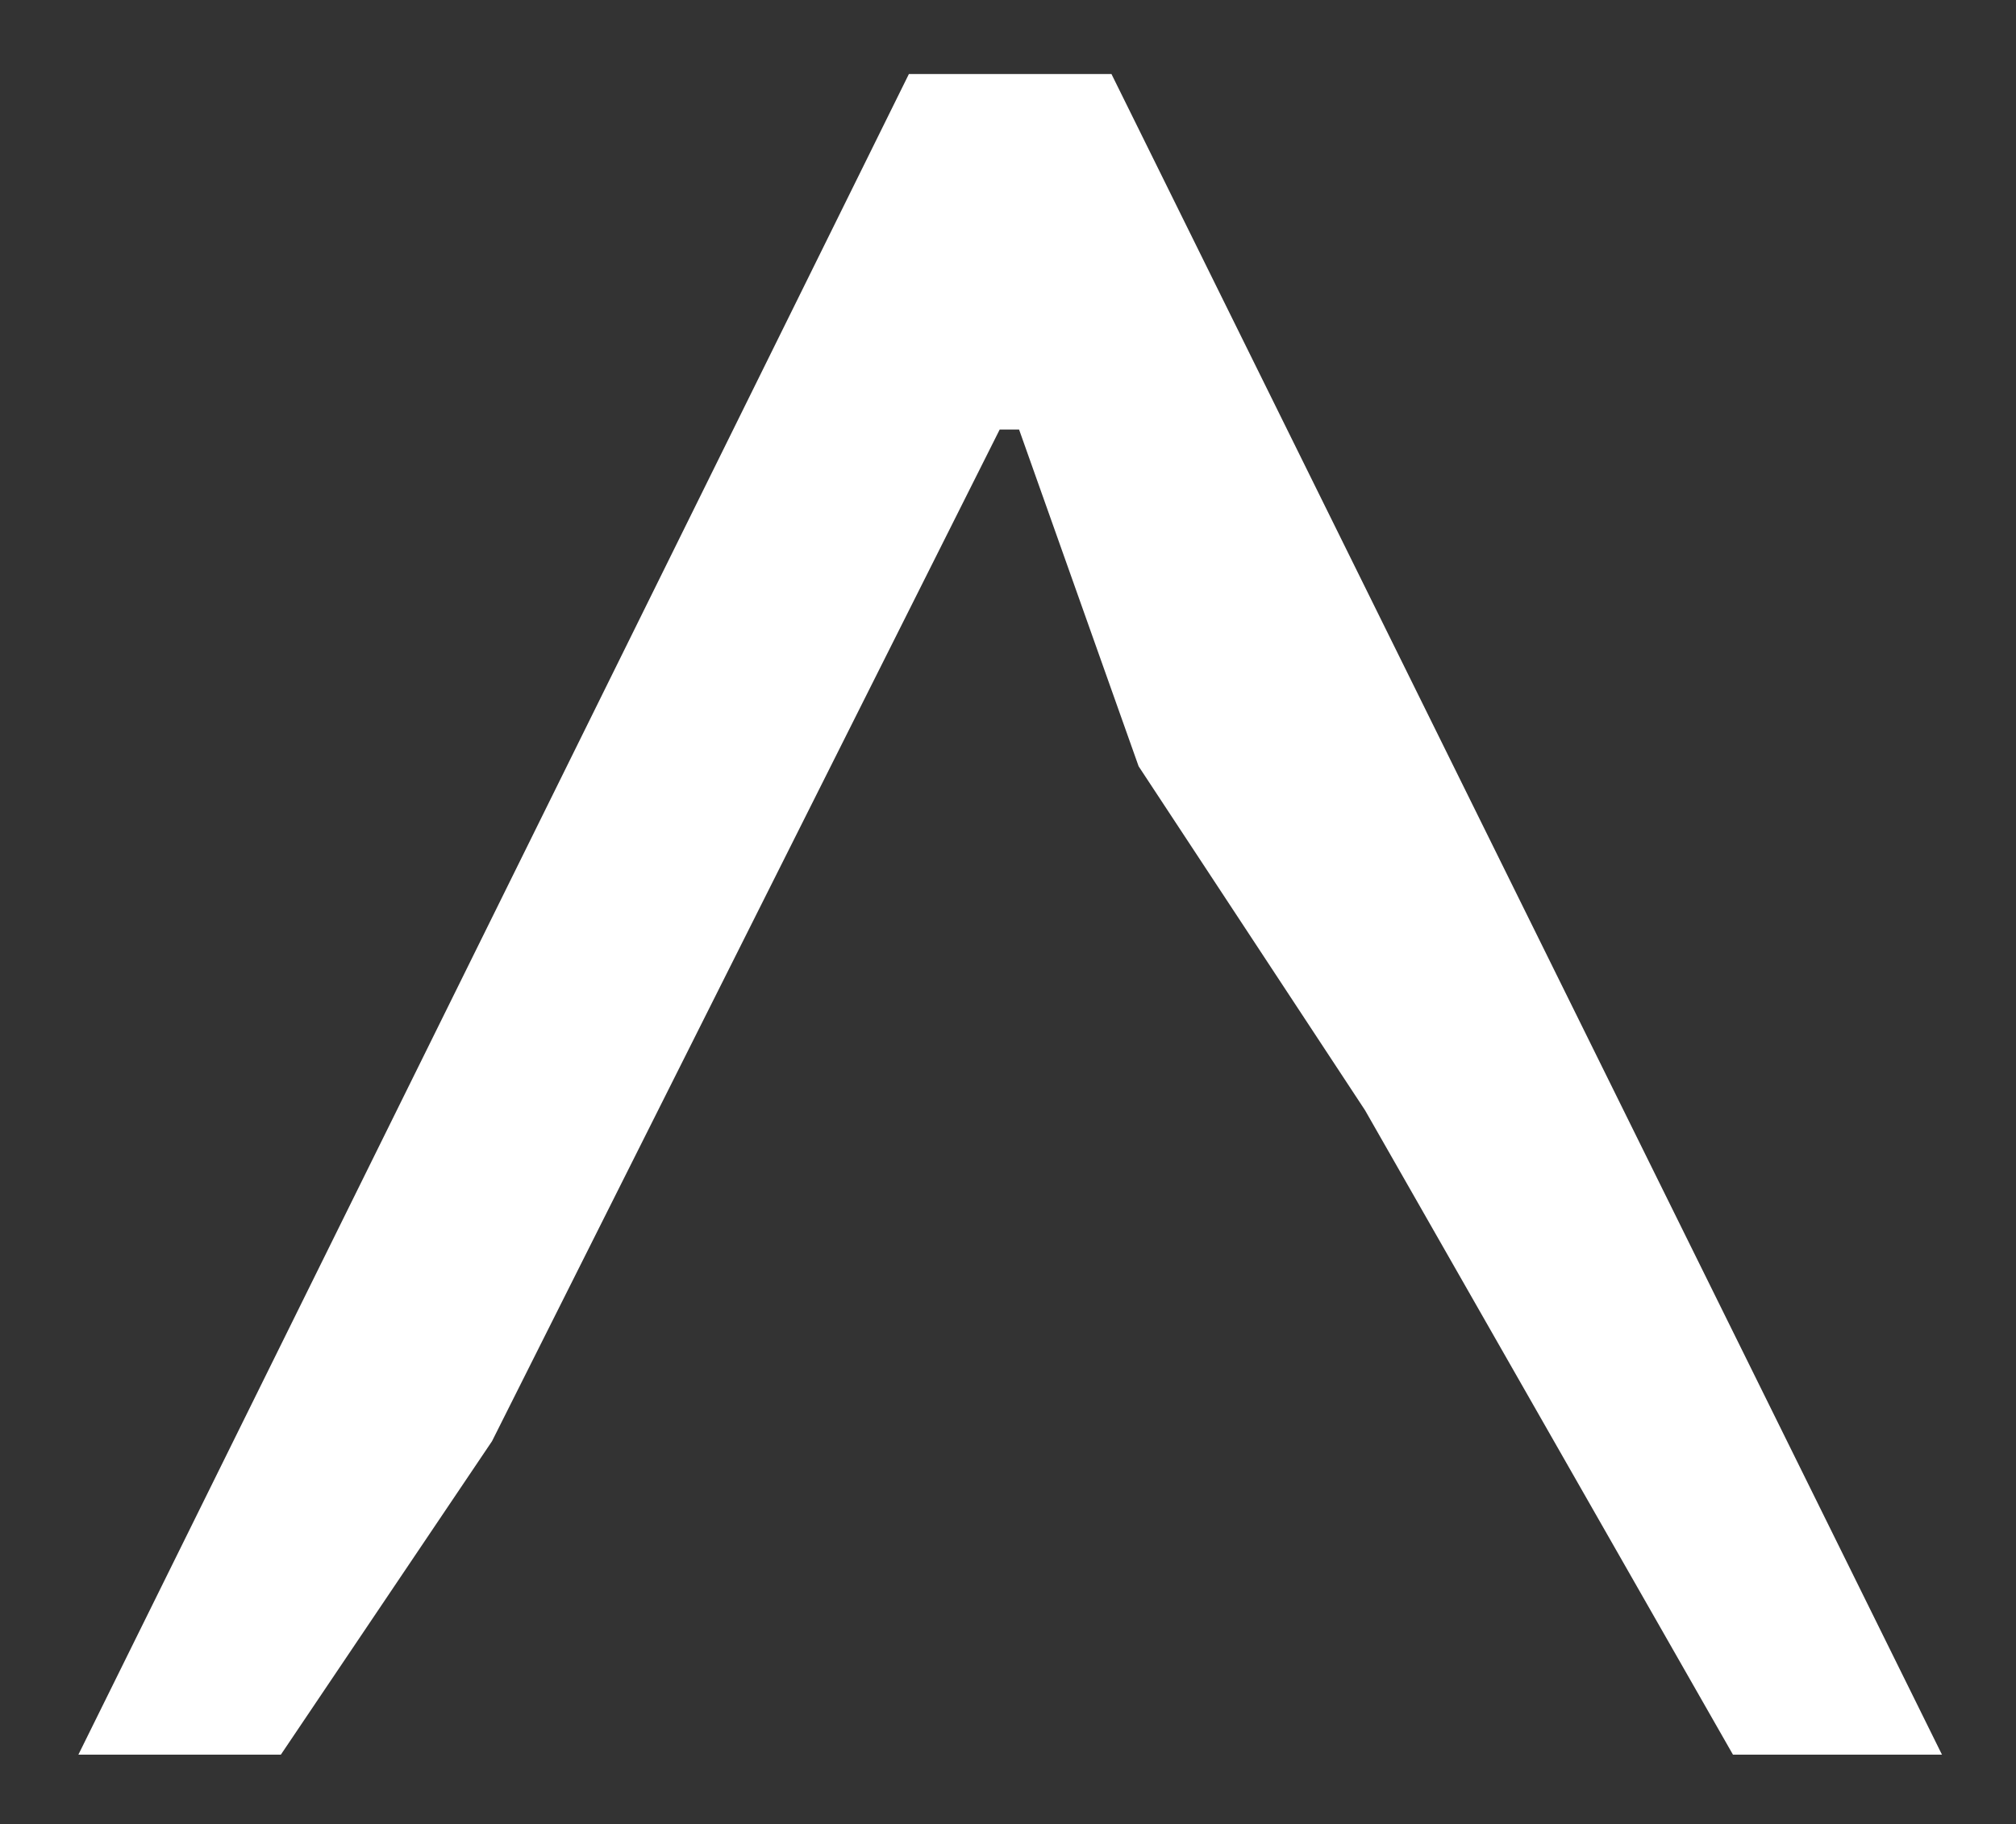 <svg width="463" height="419" viewBox="0 0 463 419" fill="none" xmlns="http://www.w3.org/2000/svg">
<rect x="0" y="0" width="463" height="419" fill="#333333" stroke="none"/>
<path d="M208.739 17L255.261 17L446 403L398 403L313.5 255L261.5 176L233.163 96.168L237.815 98.652H226.185L230.837 96.168L113 331L64.5 403L18 403L208.739 17Z" fill="white"/>
</svg>
